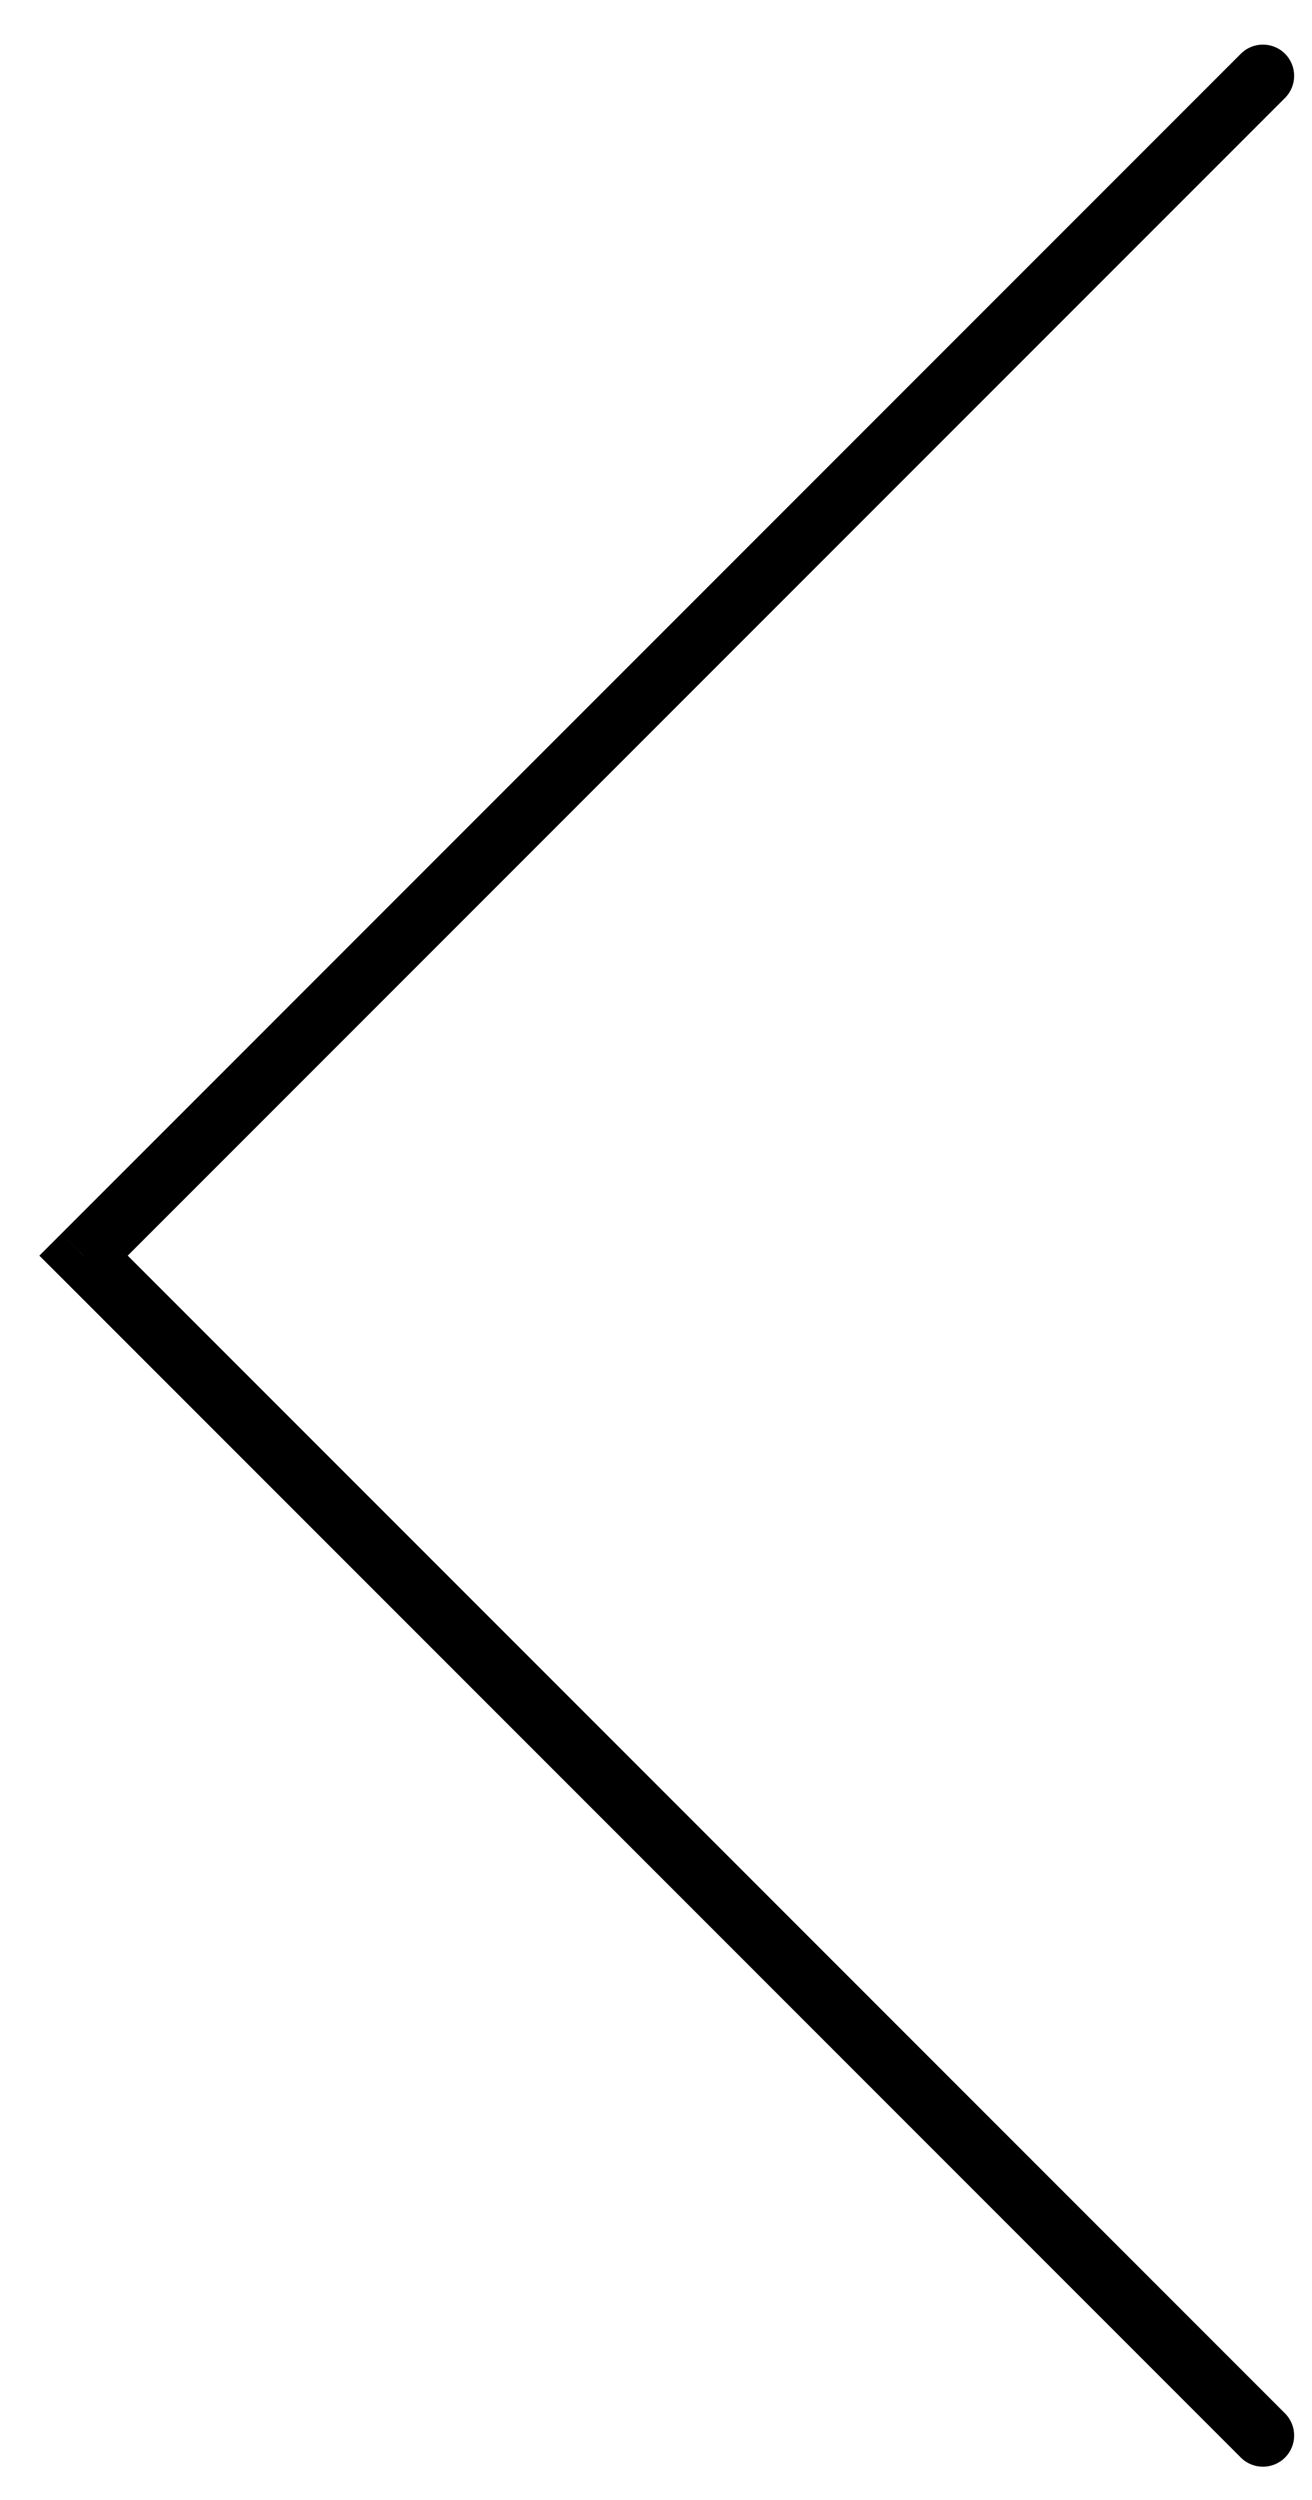 <svg width="21" height="40" viewBox="0 0 21 40" fill="none" xmlns="http://www.w3.org/2000/svg">
<path d="M19.861 0.86C20.056 0.665 20.373 0.665 20.568 0.86C20.763 1.055 20.763 1.372 20.568 1.567L19.861 0.86ZM1.337 20.091L0.984 20.444L0.63 20.091L0.984 19.737L1.337 20.091ZM20.568 38.615C20.763 38.81 20.763 39.127 20.568 39.322C20.373 39.517 20.056 39.517 19.861 39.322L20.568 38.615ZM20.568 1.567L1.691 20.444L0.984 19.737L19.861 0.86L20.568 1.567ZM1.691 19.737L20.568 38.615L19.861 39.322L0.984 20.444L1.691 19.737Z" fill="black"/>
</svg>
